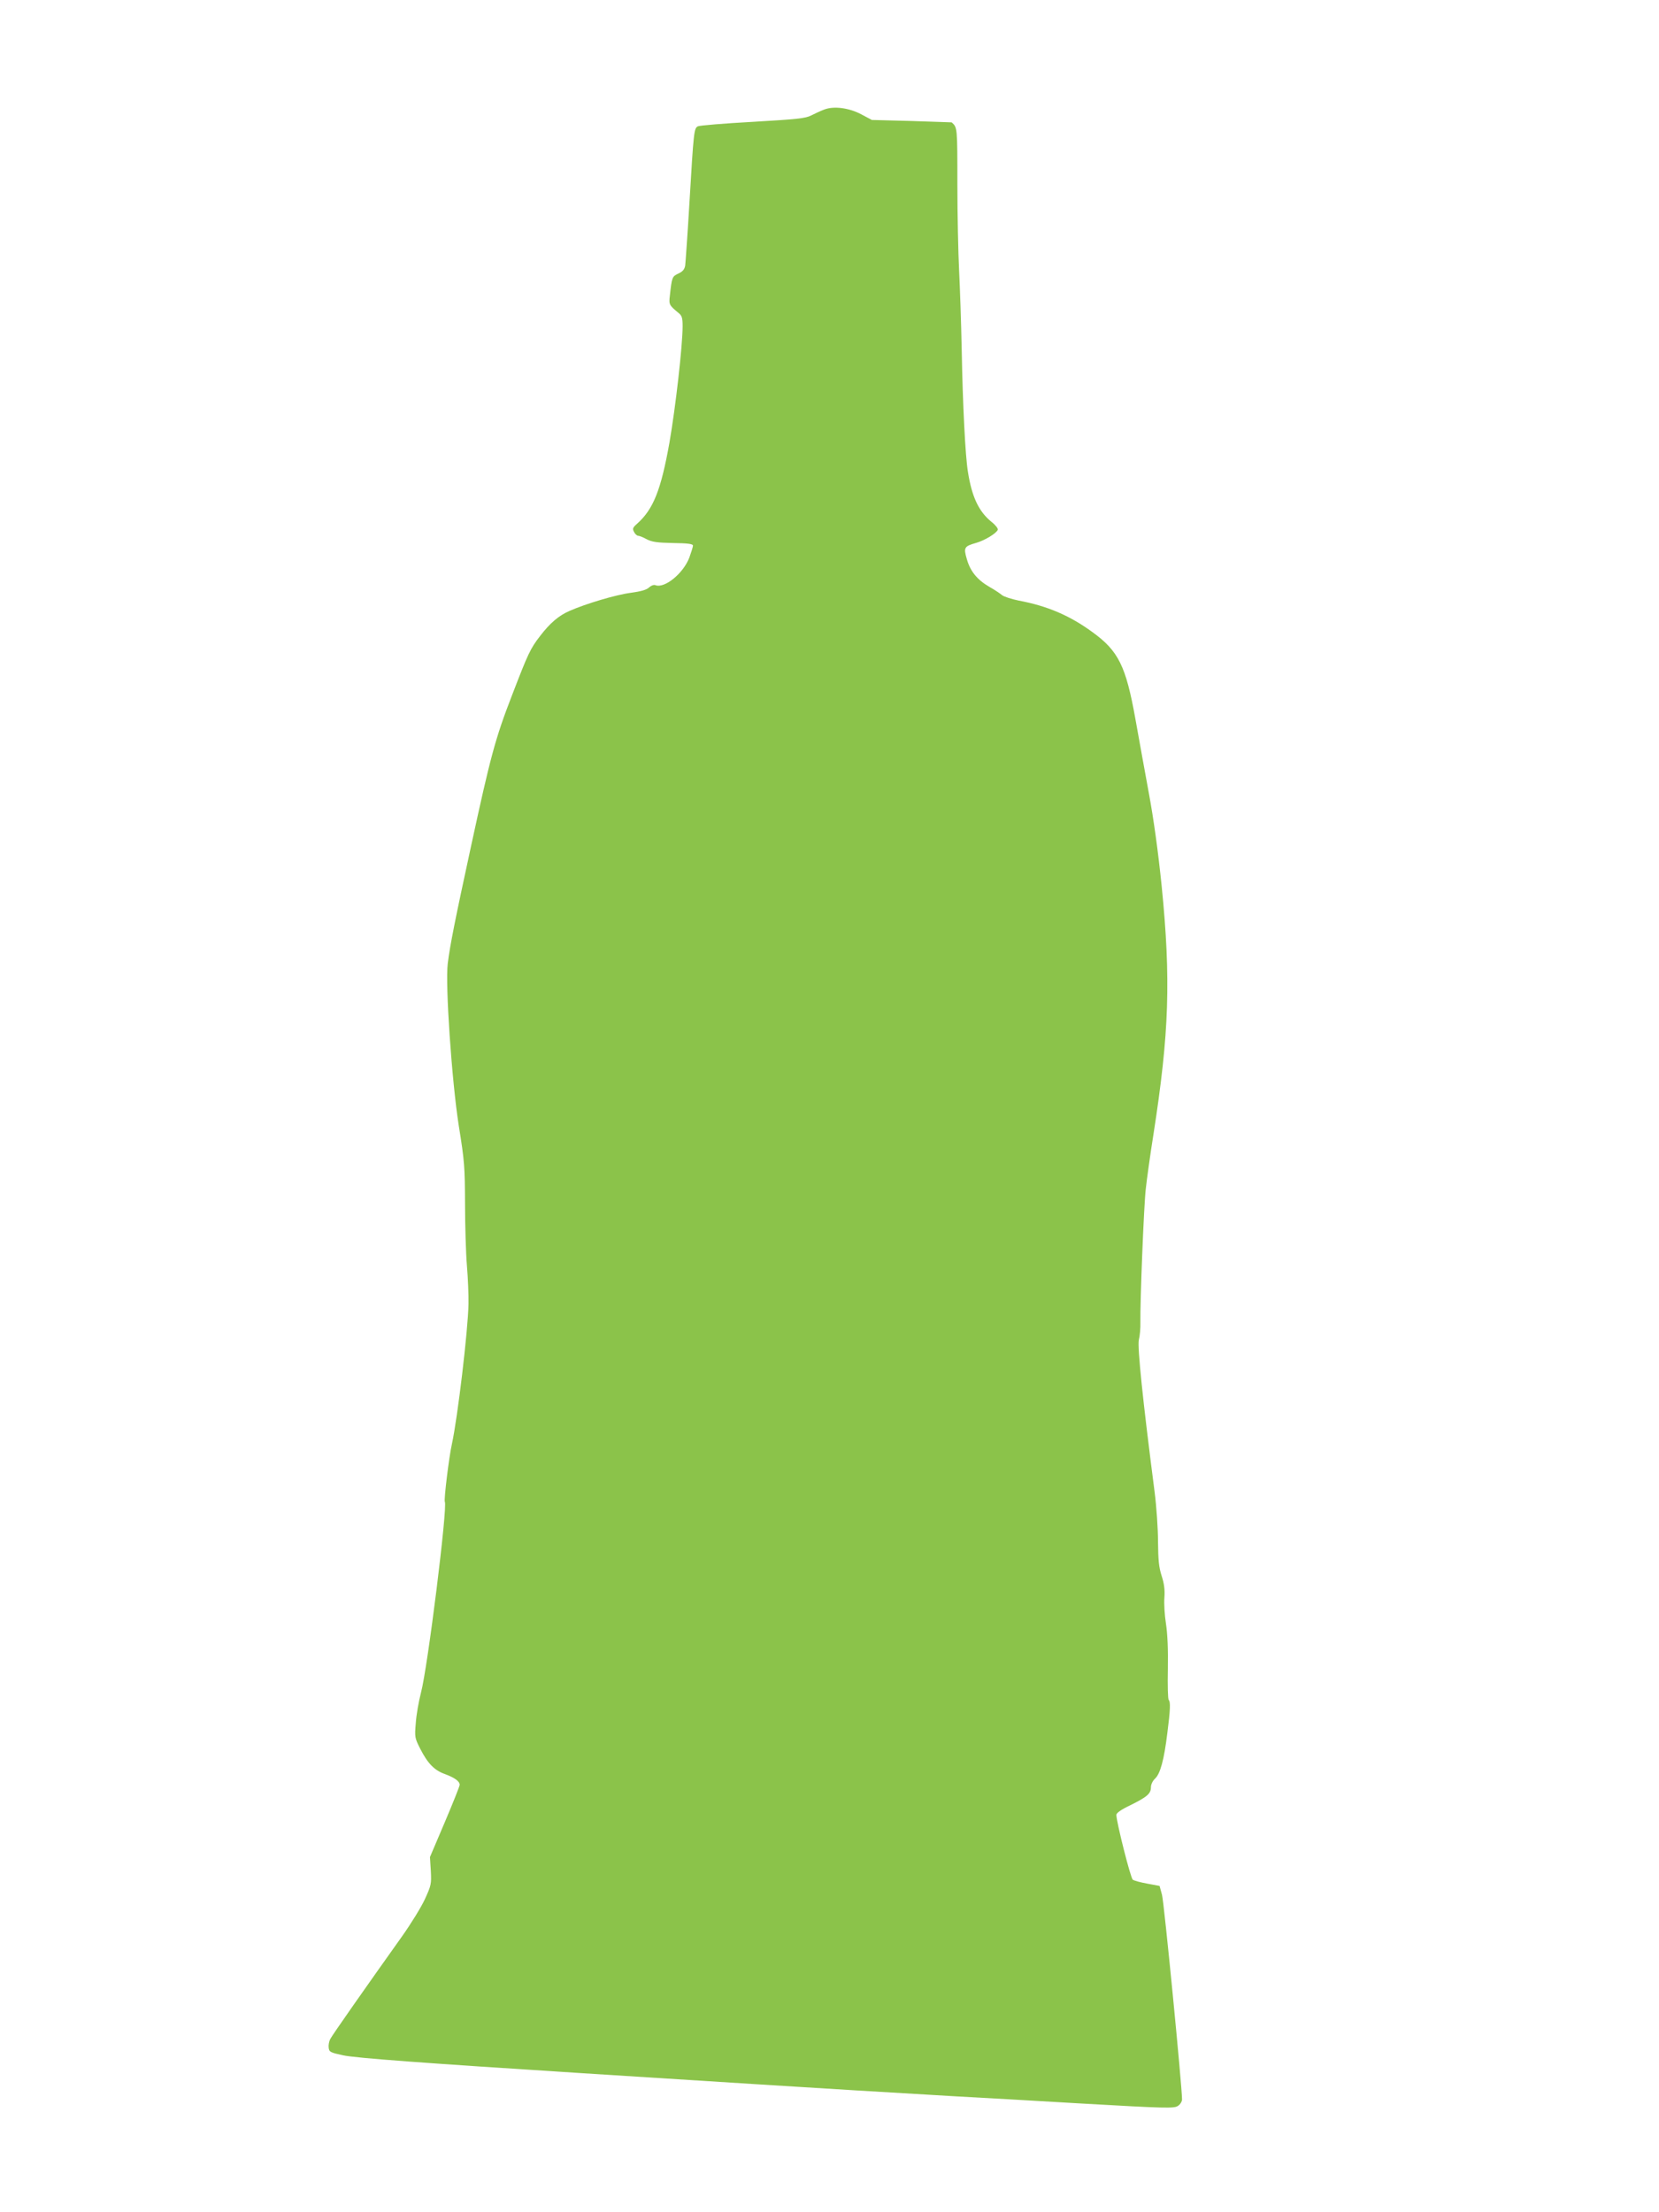 <?xml version="1.0" standalone="no"?>
<!DOCTYPE svg PUBLIC "-//W3C//DTD SVG 20010904//EN"
 "http://www.w3.org/TR/2001/REC-SVG-20010904/DTD/svg10.dtd">
<svg version="1.0" xmlns="http://www.w3.org/2000/svg"
 width="960pt" height="1280pt" viewBox="0 0 960 1280"
 preserveAspectRatio="xMidYMid meet">
<g transform="translate(0,1280) scale(0.1,-0.1)"
fill="#8bc34a" stroke="none">
<path d="M4769 12166 c-19 -7 -53 -23 -75 -34 -33 -17 -82 -22 -339 -37 -165
-9 -308 -21 -317 -26 -22 -12 -24 -28 -48 -434 -11 -187 -23 -354 -25 -371 -4
-23 -14 -35 -40 -47 -36 -17 -37 -21 -49 -130 -6 -49 -3 -54 52 -99 18 -15 22
-28 22 -75 0 -114 -41 -472 -76 -673 -49 -275 -93 -386 -187 -470 -26 -23 -28
-29 -18 -48 6 -12 17 -22 24 -22 7 0 29 -9 49 -20 31 -16 60 -20 153 -22 85
-1 115 -5 115 -15 0 -7 -10 -38 -21 -69 -35 -92 -143 -180 -196 -160 -9 4 -25
-2 -37 -13 -15 -14 -47 -23 -106 -31 -85 -11 -260 -63 -355 -105 -62 -27 -112
-70 -169 -144 -58 -75 -70 -102 -164 -346 -96 -248 -124 -353 -236 -870 -93
-429 -122 -574 -135 -680 -15 -121 23 -678 64 -940 33 -204 35 -237 36 -450 0
-126 5 -288 11 -360 6 -71 10 -170 9 -220 -3 -156 -63 -659 -96 -810 -17 -76
-47 -323 -41 -334 17 -27 -99 -959 -138 -1105 -13 -50 -27 -129 -30 -176 -7
-81 -6 -86 26 -149 43 -84 81 -124 143 -146 57 -21 85 -42 85 -62 0 -8 -39
-105 -86 -216 l-86 -202 5 -80 c4 -76 2 -84 -34 -163 -21 -46 -81 -143 -132
-215 -203 -285 -405 -573 -416 -595 -7 -13 -11 -35 -9 -50 3 -25 9 -28 83 -44
72 -16 483 -46 1375 -103 940 -60 1233 -78 1590 -100 223 -13 488 -29 590 -35
102 -5 425 -24 718 -41 490 -28 536 -29 558 -14 13 8 24 25 24 38 0 75 -104
1141 -116 1184 l-14 51 -70 13 c-39 7 -77 17 -85 23 -13 10 -95 335 -95 375 0
11 28 31 81 56 97 48 119 67 119 104 0 16 10 37 24 50 30 28 52 108 71 264 17
132 19 180 8 191 -5 4 -7 85 -5 179 2 112 -2 204 -11 262 -8 50 -12 118 -9
152 3 44 -1 79 -16 125 -16 50 -20 91 -21 198 0 74 -9 205 -20 290 -68 526
-100 836 -91 877 6 24 10 69 9 100 -2 123 20 675 31 772 6 57 26 201 45 320
91 586 101 894 47 1436 -20 196 -47 391 -73 530 -22 121 -58 317 -79 436 -55
306 -98 393 -249 502 -130 95 -260 151 -426 182 -43 9 -87 23 -97 32 -11 9
-43 31 -72 47 -71 41 -111 90 -131 160 -20 68 -16 75 54 95 49 14 117 55 125
76 2 7 -13 27 -36 45 -74 60 -114 144 -137 290 -15 90 -30 384 -36 710 -3 151
-10 356 -15 455 -5 99 -10 325 -10 502 0 326 0 326 -33 355 -1 0 -105 4 -232
8 l-230 6 -60 32 c-71 38 -160 50 -216 28z"/>
</g>
</svg>
